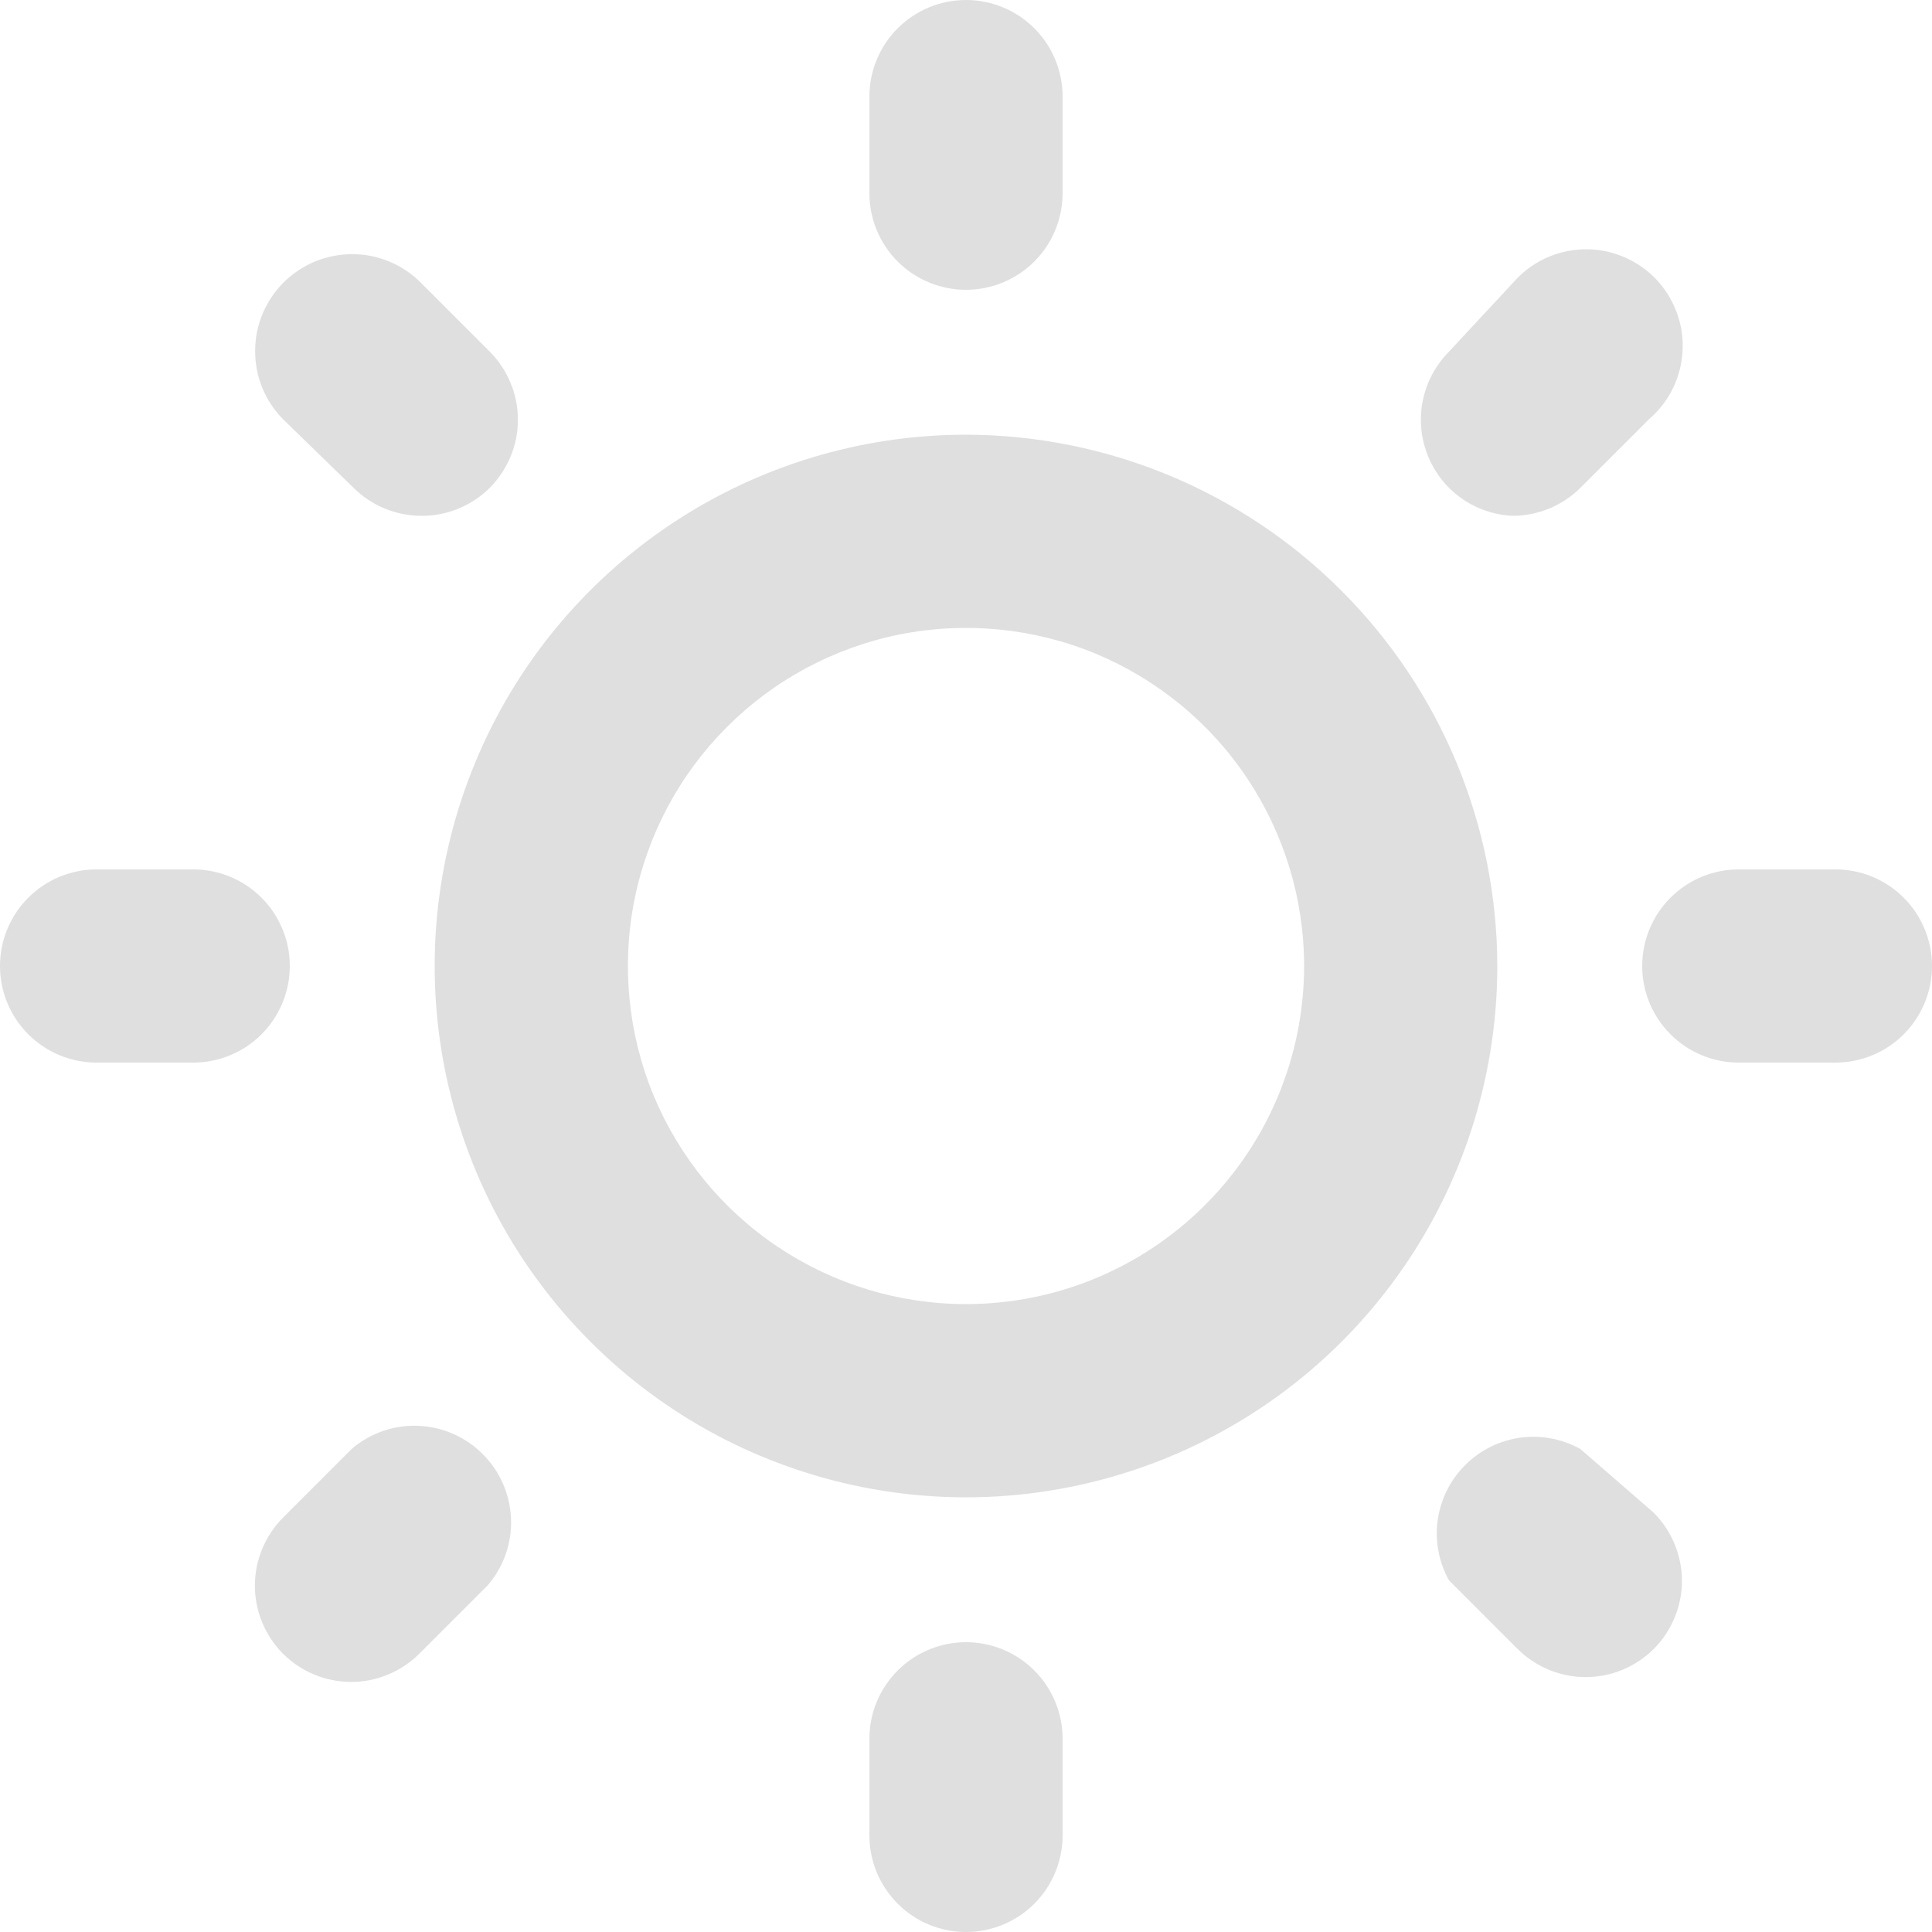 <svg xmlns="http://www.w3.org/2000/svg" width="14" height="14" viewBox="0 0 14 14" fill="none"><path d="M2.1 7C2.1 6.814 2.026 6.636 1.895 6.505C1.764 6.374 1.586 6.3 1.4 6.3H0.7C0.514 6.3 0.336 6.374 0.205 6.505C0.074 6.636 0 6.814 0 7C0 7.186 0.074 7.364 0.205 7.495C0.336 7.626 0.514 7.7 0.7 7.7H1.4C1.586 7.7 1.764 7.626 1.895 7.495C2.026 7.364 2.1 7.186 2.1 7ZM2.548 10.5L2.051 10.997C1.921 11.128 1.847 11.306 1.847 11.491C1.847 11.675 1.921 11.853 2.051 11.984C2.182 12.114 2.36 12.188 2.545 12.188C2.729 12.188 2.907 12.114 3.038 11.984L3.535 11.487C3.65 11.353 3.71 11.181 3.703 11.005C3.696 10.829 3.623 10.661 3.498 10.537C3.374 10.412 3.207 10.339 3.03 10.332C2.854 10.325 2.682 10.385 2.548 10.5ZM7 2.1C7.186 2.1 7.364 2.026 7.495 1.895C7.626 1.764 7.7 1.586 7.7 1.4V0.7C7.7 0.514 7.626 0.336 7.495 0.205C7.364 0.074 7.186 0 7 0C6.814 0 6.636 0.074 6.505 0.205C6.374 0.336 6.3 0.514 6.3 0.7V1.4C6.3 1.586 6.374 1.764 6.505 1.895C6.636 2.026 6.814 2.1 7 2.1ZM10.962 3.738C11.146 3.737 11.322 3.664 11.452 3.535L11.949 3.038C12.022 2.975 12.082 2.898 12.124 2.811C12.166 2.724 12.189 2.63 12.193 2.533C12.197 2.437 12.181 2.341 12.145 2.251C12.11 2.161 12.057 2.08 11.989 2.011C11.92 1.943 11.839 1.89 11.749 1.855C11.659 1.819 11.563 1.803 11.467 1.807C11.37 1.811 11.276 1.834 11.189 1.876C11.102 1.918 11.025 1.978 10.962 2.051L10.5 2.548C10.37 2.679 10.296 2.857 10.296 3.042C10.296 3.226 10.37 3.404 10.5 3.535C10.623 3.658 10.788 3.73 10.962 3.738ZM2.562 3.535C2.692 3.664 2.868 3.737 3.052 3.738C3.144 3.739 3.235 3.721 3.321 3.686C3.406 3.651 3.484 3.6 3.549 3.535C3.679 3.404 3.753 3.226 3.753 3.042C3.753 2.857 3.679 2.679 3.549 2.548L3.052 2.051C2.987 1.985 2.91 1.933 2.825 1.897C2.74 1.861 2.649 1.842 2.556 1.842C2.464 1.841 2.373 1.859 2.287 1.893C2.202 1.928 2.124 1.979 2.058 2.044C1.992 2.109 1.94 2.186 1.904 2.271C1.868 2.356 1.849 2.447 1.849 2.54C1.847 2.726 1.92 2.905 2.051 3.038L2.562 3.535ZM13.3 6.3H12.6C12.414 6.3 12.236 6.374 12.105 6.505C11.974 6.636 11.9 6.814 11.9 7C11.9 7.186 11.974 7.364 12.105 7.495C12.236 7.626 12.414 7.7 12.6 7.7H13.3C13.486 7.7 13.664 7.626 13.795 7.495C13.926 7.364 14 7.186 14 7C14 6.814 13.926 6.636 13.795 6.505C13.664 6.374 13.486 6.3 13.3 6.3ZM11.452 10.5C11.319 10.426 11.165 10.397 11.015 10.418C10.864 10.44 10.724 10.509 10.617 10.617C10.509 10.724 10.44 10.864 10.418 11.015C10.397 11.165 10.426 11.319 10.5 11.452L10.997 11.949C11.128 12.079 11.306 12.153 11.491 12.153C11.675 12.153 11.853 12.079 11.984 11.949C12.114 11.818 12.188 11.64 12.188 11.456C12.188 11.271 12.114 11.093 11.984 10.962L11.452 10.5ZM7 3.15C6.239 3.15 5.494 3.376 4.861 3.799C4.228 4.222 3.734 4.823 3.443 5.527C3.152 6.23 3.075 7.004 3.224 7.751C3.373 8.498 3.739 9.184 4.278 9.722C4.816 10.261 5.502 10.627 6.249 10.776C6.996 10.925 7.77 10.848 8.473 10.557C9.177 10.265 9.778 9.772 10.201 9.139C10.624 8.506 10.85 7.761 10.85 7C10.848 5.979 10.442 5.001 9.72 4.28C8.999 3.558 8.021 3.152 7 3.15ZM7 9.45C6.515 9.45 6.042 9.306 5.639 9.037C5.236 8.768 4.922 8.385 4.736 7.938C4.551 7.49 4.503 6.997 4.597 6.522C4.692 6.047 4.925 5.61 5.268 5.268C5.61 4.925 6.047 4.692 6.522 4.597C6.997 4.503 7.49 4.551 7.938 4.736C8.385 4.922 8.768 5.236 9.037 5.639C9.306 6.042 9.45 6.515 9.45 7C9.45 7.65 9.192 8.273 8.732 8.732C8.273 9.192 7.65 9.45 7 9.45ZM7 11.9C6.814 11.9 6.636 11.974 6.505 12.105C6.374 12.236 6.3 12.414 6.3 12.6V13.3C6.3 13.486 6.374 13.664 6.505 13.795C6.636 13.926 6.814 14 7 14C7.186 14 7.364 13.926 7.495 13.795C7.626 13.664 7.7 13.486 7.7 13.3V12.6C7.7 12.414 7.626 12.236 7.495 12.105C7.364 11.974 7.186 11.9 7 11.9Z" fill="#DFDFDF"></path></svg>